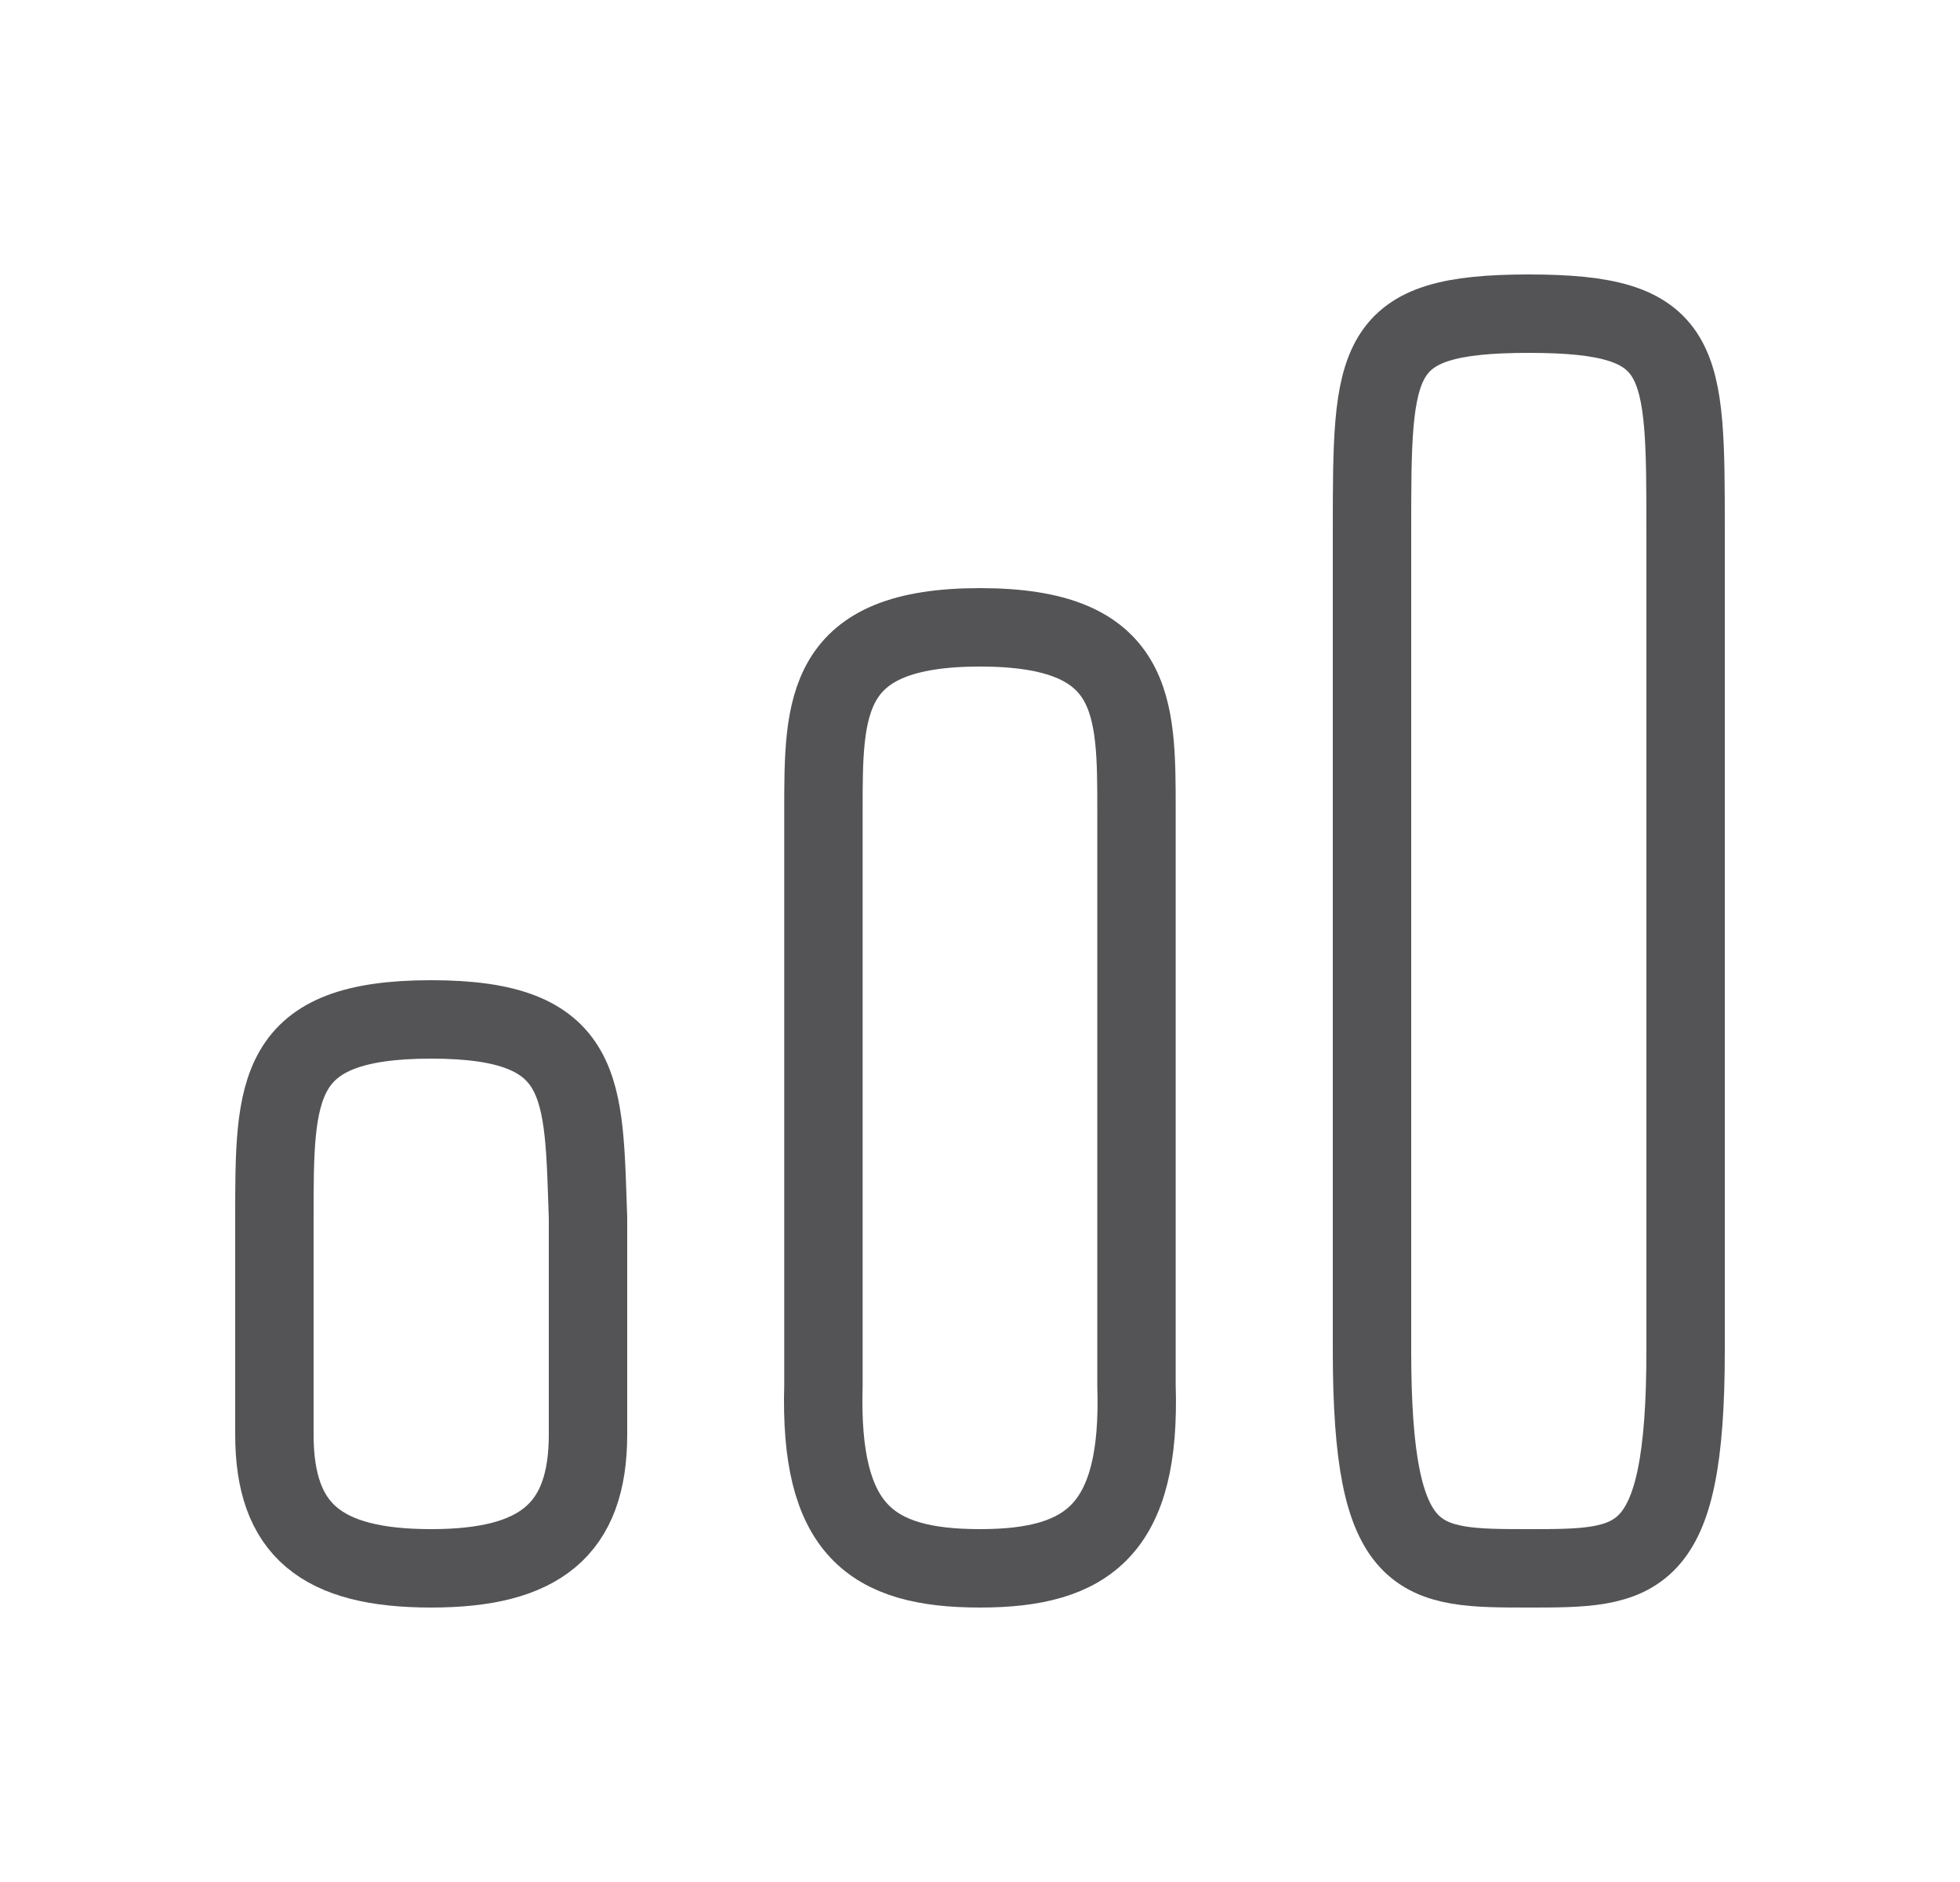 <svg width="25" height="24" viewBox="0 0 25 24" fill="none" xmlns="http://www.w3.org/2000/svg">
<g clip-path="url(#clip0_1393_4831)">
<path d="M14.496 10.333C14.496 12 14.496 16 14.496 17.667C14.555 19.5 13.88 20 12.5 20C11.098 20 10.45 19.5 10.503 17.667C10.503 16 10.503 12 10.503 10.333C10.503 9 10.503 8 12.5 8C14.496 8 14.496 9 14.496 10.333Z" stroke="#545457" stroke-linecap="round" stroke-linejoin="round"/>
<path d="M7.5 15.528C7.5 16.5 7.5 17.079 7.5 18.294C7.5 19.51 6.882 20 5.5 20C4.096 20 3.5 19.51 3.5 18.294C3.5 17.322 3.5 16.5 3.5 15.528C3.5 13.875 3.5 13 5.5 13C7.5 13 7.441 13.875 7.5 15.528Z" stroke="#545457" stroke-linecap="round" stroke-linejoin="round"/>
<path d="M21.5 6.778C21.5 9 21.5 15 21.5 17.222C21.5 20 20.882 20 19.5 20C18.096 20 17.5 20 17.5 17.222C17.5 15 17.5 9 17.5 6.778C17.5 4.556 17.5 4 19.5 4C21.5 4 21.5 4.556 21.5 6.778Z" stroke="#545457" stroke-linecap="round" stroke-linejoin="round"/>
</g>
<defs>
<clipPath id="clip0_1393_4831">
<rect width="24" height="24" fill="white" transform="translate(0.5)"/>
</clipPath>
</defs>
</svg>
